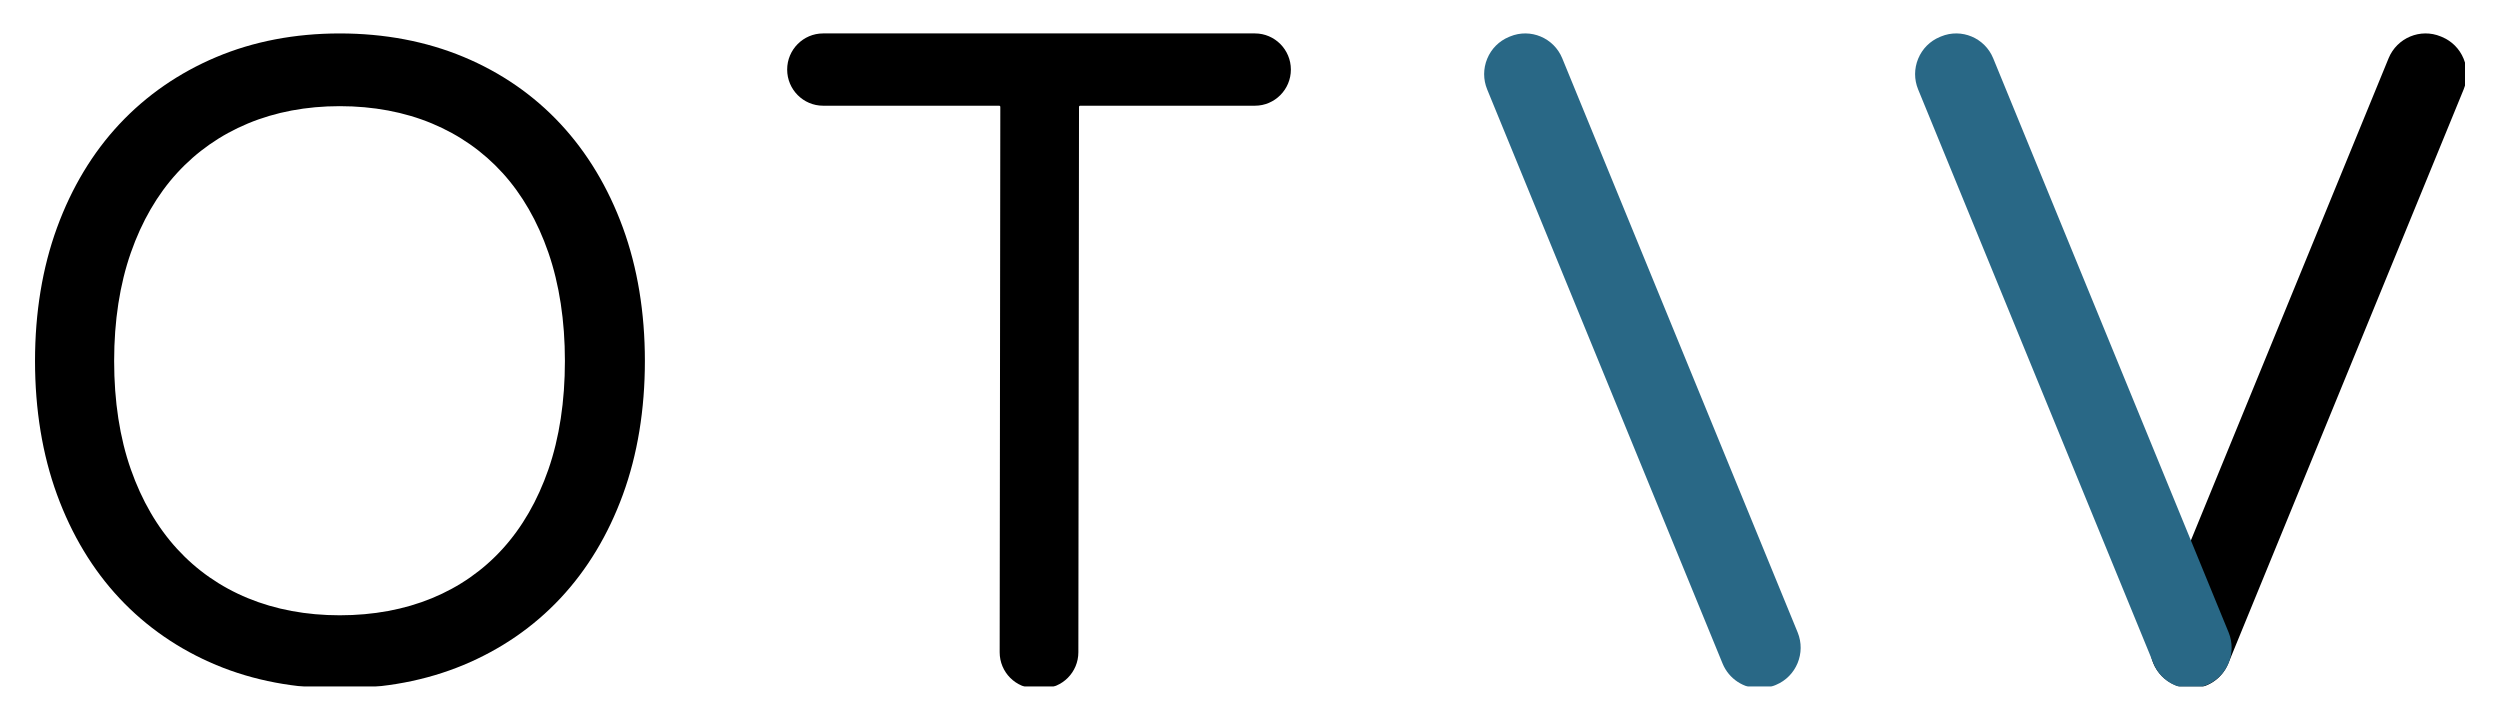 <svg width="1500" height="431" viewBox="0 0 1500 431" fill="none" xmlns="http://www.w3.org/2000/svg">
<g clip-path="url(#clip0_351_174)">
<mask id="mask0_351_174" style="mask-type:luminance" maskUnits="userSpaceOnUse" x="-546" y="-809" width="2491" height="3543">
<path d="M-545.335 -808.254H1944.43V2733.4H-545.335V-808.254Z" fill="white"/>
</mask>
<g mask="url(#mask0_351_174)">
<path d="M1291.91 379.422L1433.15 34.978C1438.19 22.686 1452.24 16.805 1464.47 21.878L1465.17 22.169C1471.09 24.63 1475.7 29.266 1478.16 35.21C1480.62 41.167 1480.63 47.725 1478.18 53.678L1336.95 398.133C1333.13 407.43 1324.15 413.055 1314.74 413.055C1311.71 413.055 1308.64 412.466 1305.68 411.237L1304.93 410.93C1292.71 405.853 1286.87 391.714 1291.91 379.422Z" fill="black"/>
<path d="M752.96 20.055H493.863C481.972 20.055 472.298 29.786 472.298 41.742C472.298 53.701 481.972 63.428 493.863 63.428H599.5C599.877 63.428 600.19 63.739 600.19 64.122L599.801 391.367C599.801 403.323 609.471 413.053 621.362 413.053H625.461C637.348 413.053 647.018 403.323 647.018 391.367L647.406 64.122C647.406 63.739 647.712 63.428 648.097 63.428H752.96C764.851 63.428 774.525 53.701 774.525 41.742C774.525 29.786 764.851 20.055 752.96 20.055Z" fill="black"/>
<path d="M1078.59 379.422L937.348 34.978C932.3 22.686 918.251 16.805 906.03 21.878L905.331 22.169C899.405 24.63 894.795 29.266 892.336 35.21C889.877 41.167 889.868 47.725 892.315 53.678L1033.55 398.133C1037.37 407.43 1046.34 413.055 1055.75 413.055C1058.78 413.055 1061.86 412.466 1064.82 411.237L1065.57 410.93C1077.79 405.853 1083.63 391.714 1078.59 379.422Z" fill="#296886"/>
<path d="M1337.16 379.422L1195.92 34.978C1190.88 22.686 1176.83 16.805 1164.61 21.878L1163.91 22.169C1157.98 24.63 1153.37 29.266 1150.91 35.21C1148.45 41.167 1148.44 47.725 1150.89 53.678L1292.13 398.133C1295.95 407.43 1304.92 413.055 1314.33 413.055C1317.36 413.055 1320.44 412.466 1323.4 411.237L1324.15 410.93C1336.36 405.853 1342.21 391.714 1337.16 379.422Z" fill="#296886"/>
<path d="M338.946 216.565C338.946 240.817 335.612 262.721 329.041 281.665C322.546 300.372 313.29 316.425 301.521 329.361C289.843 342.209 275.61 352.145 259.227 358.893C242.677 365.716 224.044 369.17 203.842 369.17C183.808 369.17 165.267 365.716 148.713 358.893C132.321 352.145 118.042 342.2 106.264 329.34C94.407 316.387 85.067 300.334 78.505 281.623C71.855 262.696 68.484 240.8 68.484 216.565C68.484 192.493 71.859 170.639 78.509 151.616C85.076 132.82 94.411 116.729 106.264 103.785C118.051 90.916 132.342 80.921 148.75 74.085C165.305 67.19 183.837 63.699 203.842 63.699C224.014 63.699 242.639 67.19 259.194 74.085C275.593 80.921 289.835 90.904 301.521 103.76C313.286 116.696 322.542 132.778 329.037 151.574C335.612 170.61 338.946 192.477 338.946 216.565ZM373.757 136.665C364.952 112.548 352.342 91.573 336.277 74.321C320.145 57.001 300.55 43.477 278.044 34.108C255.634 24.79 230.669 20.066 203.842 20.066C176.991 20.066 152.055 24.84 129.724 34.264C107.327 43.708 87.794 57.224 71.683 74.43C55.606 91.594 42.992 112.535 34.187 136.665C25.446 160.619 21.012 187.5 21.012 216.565C21.012 245.798 25.446 272.759 34.187 296.712C42.987 320.842 55.602 341.784 71.683 358.948C87.799 376.162 107.339 389.644 129.753 399.009C152.055 408.327 176.982 413.055 203.842 413.055C230.694 413.055 255.659 408.331 278.048 399.013C300.55 389.653 320.133 376.17 336.256 358.948C352.334 341.784 364.952 320.842 373.757 296.712C382.498 272.759 386.931 245.798 386.931 216.565C386.931 187.5 382.498 160.619 373.757 136.665Z" fill="black"/>
</g>
</g>
<defs>
<clipPath id="clip0_351_174">
<rect width="1459" height="393" fill="white" transform="translate(20 19)"/>
</clipPath>
</defs>
</svg>
